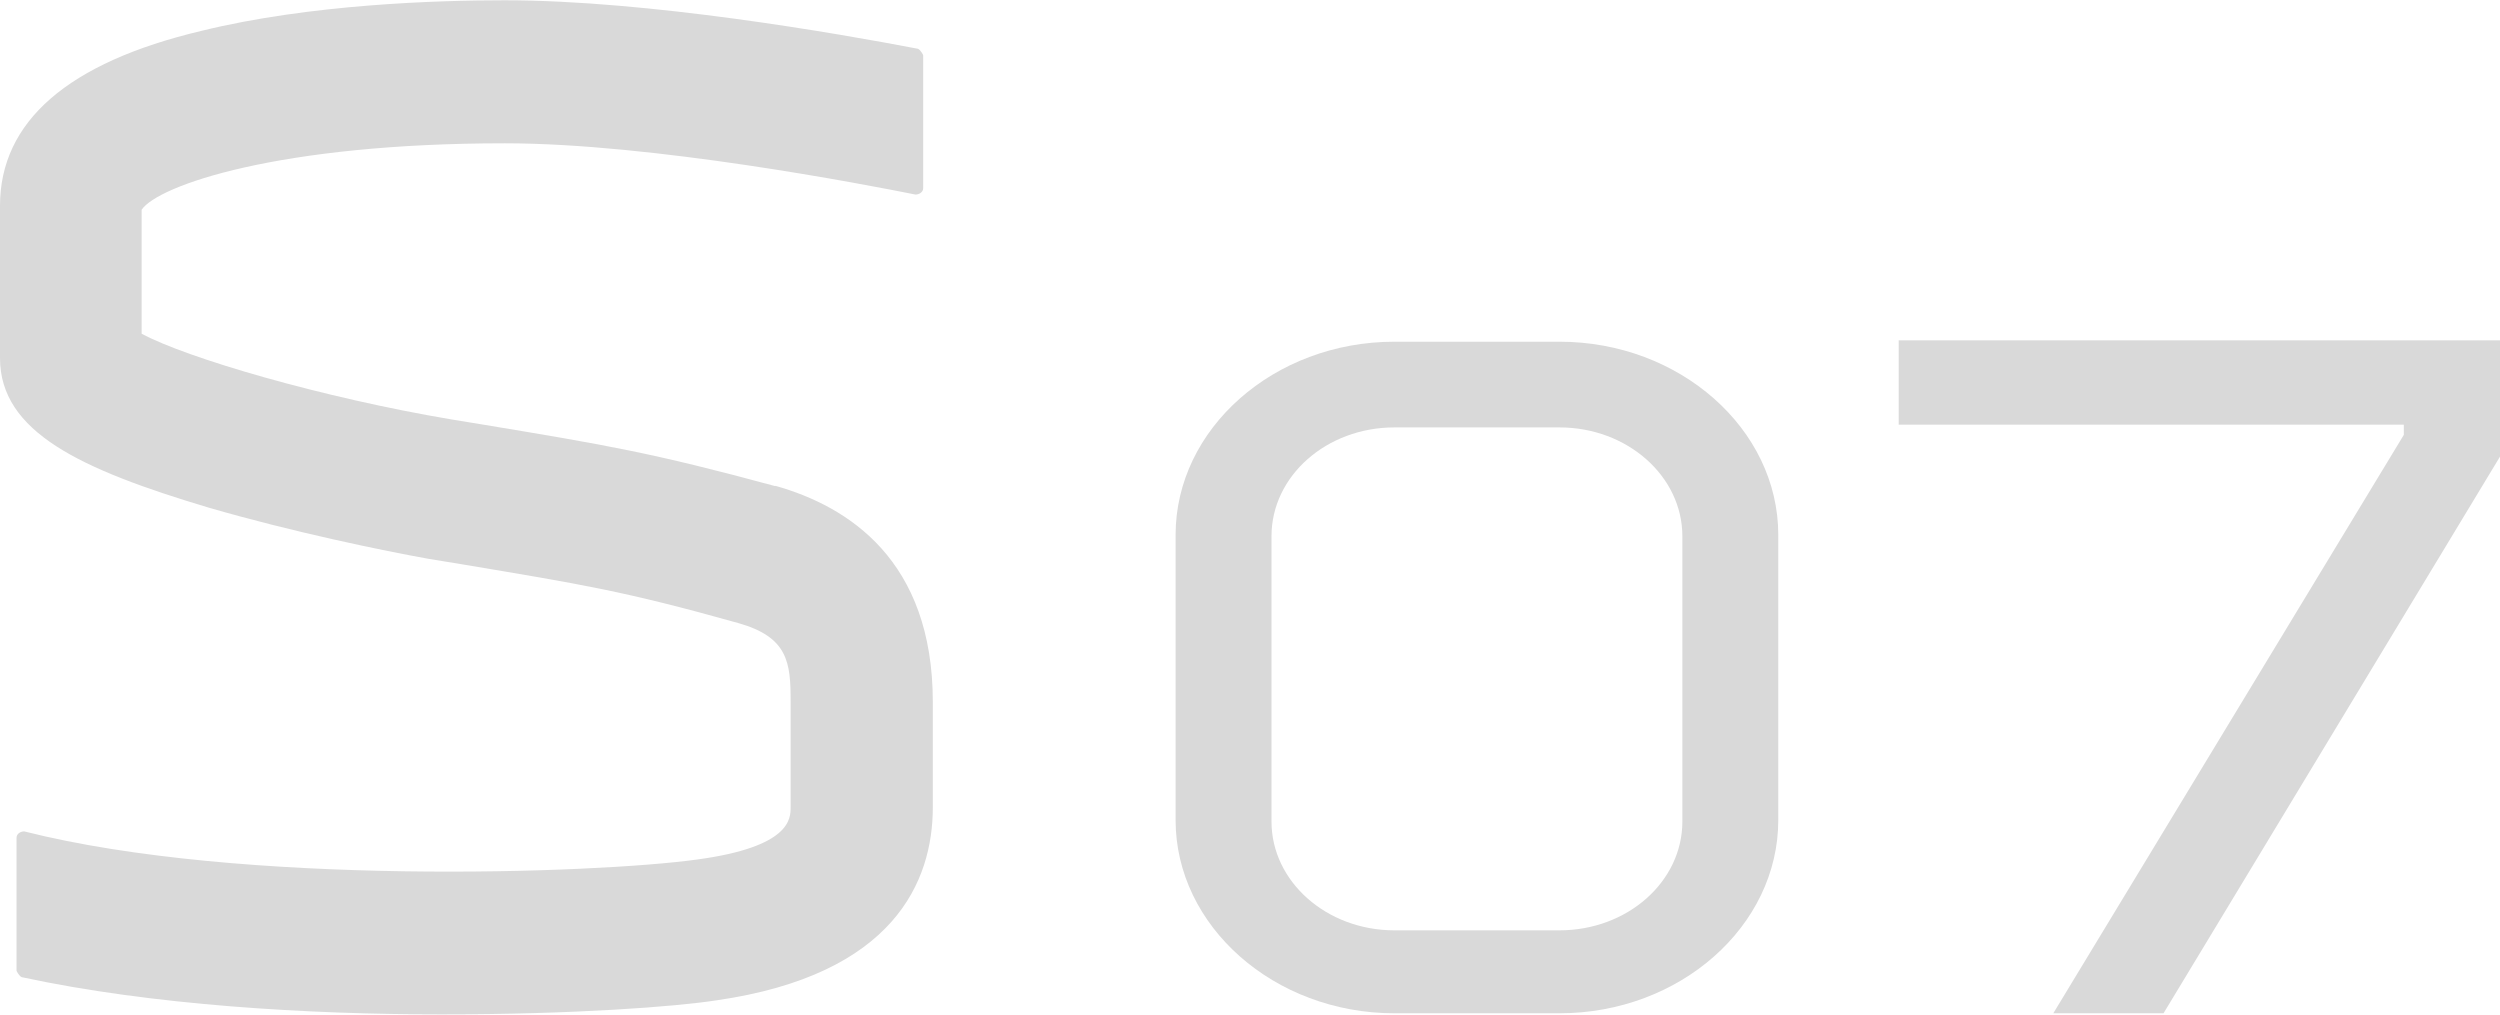 <?xml version="1.0" encoding="UTF-8"?>
<svg id="Capa_2" data-name="Capa 2" xmlns="http://www.w3.org/2000/svg" viewBox="0 0 90.72 36.82">
  <defs>
    <style>
      .cls-1 {
        fill: #d9d9d9;
      }
    </style>
  </defs>
  <g id="Capa_1-2" data-name="Capa 1">
    <g id="uuid-c84997f7-df0a-4c43-b5e0-aad3b497e47e" data-name="Capa 1-2">
      <g>
        <path class="cls-1" d="M56.59,36.77h-5.99c-4.36,0-7.94-3.16-7.94-7.01v-10.35c0-3.85,3.57-7.01,7.94-7.01h5.99c4.36,0,7.94,3.16,7.94,7.01v10.35c0,3.85-3.57,7.01-7.94,7.01ZM50.6,15.51c-2.46,0-4.46,1.76-4.46,3.95v10.35c0,2.18,2,3.95,4.46,3.95h5.99c2.46,0,4.46-1.76,4.46-3.95v-10.35c0-2.18-2-3.95-4.46-3.95,0,0-5.99,0-5.99,0Z"/>
        <path class="cls-1" d="M28.13,17.64c-4.46-1.21-6.13-1.49-10.59-2.23l-1.16-.19c-4.69-.79-9.61-2.23-11.24-3.11v-4.5c.6-.88,4.97-2.41,13.18-2.41,5.34,0,13.05,1.49,14.9,1.86.14,0,.28-.09.28-.23V2s-.09-.19-.19-.23c-2.92-.56-9.8-1.76-15-1.76-2.41,0-7.06.14-11,1.11C2.46,2.27,0,4.41,0,7.47v5.52c0,2.69,2.92,4.04,7.57,5.43,3.02.88,6.41,1.58,7.99,1.86l1.16.19c4.41.74,5.9.97,10.07,2.14,1.81.51,1.9,1.44,1.9,2.83v3.85c0,.42,0,1.44-3.39,1.9-3.67.51-16.57.97-24.42-1.02-.14,0-.28.09-.28.23v4.83s.09.19.19.23c4.74,1.02,10.4,1.35,15.23,1.35s8.5-.28,9.98-.51c6.45-.93,7.85-4.32,7.85-7.01v-3.81c0-5.15-3.06-7.1-5.71-7.85Z"/>
        <polygon class="cls-1" points="68.9 12.35 68.9 15.41 87.23 15.41 87.23 15.78 74.51 36.77 78.51 36.77 90.72 16.57 90.72 12.35 68.9 12.35"/>
      </g>
    </g>
  </g>
</svg>